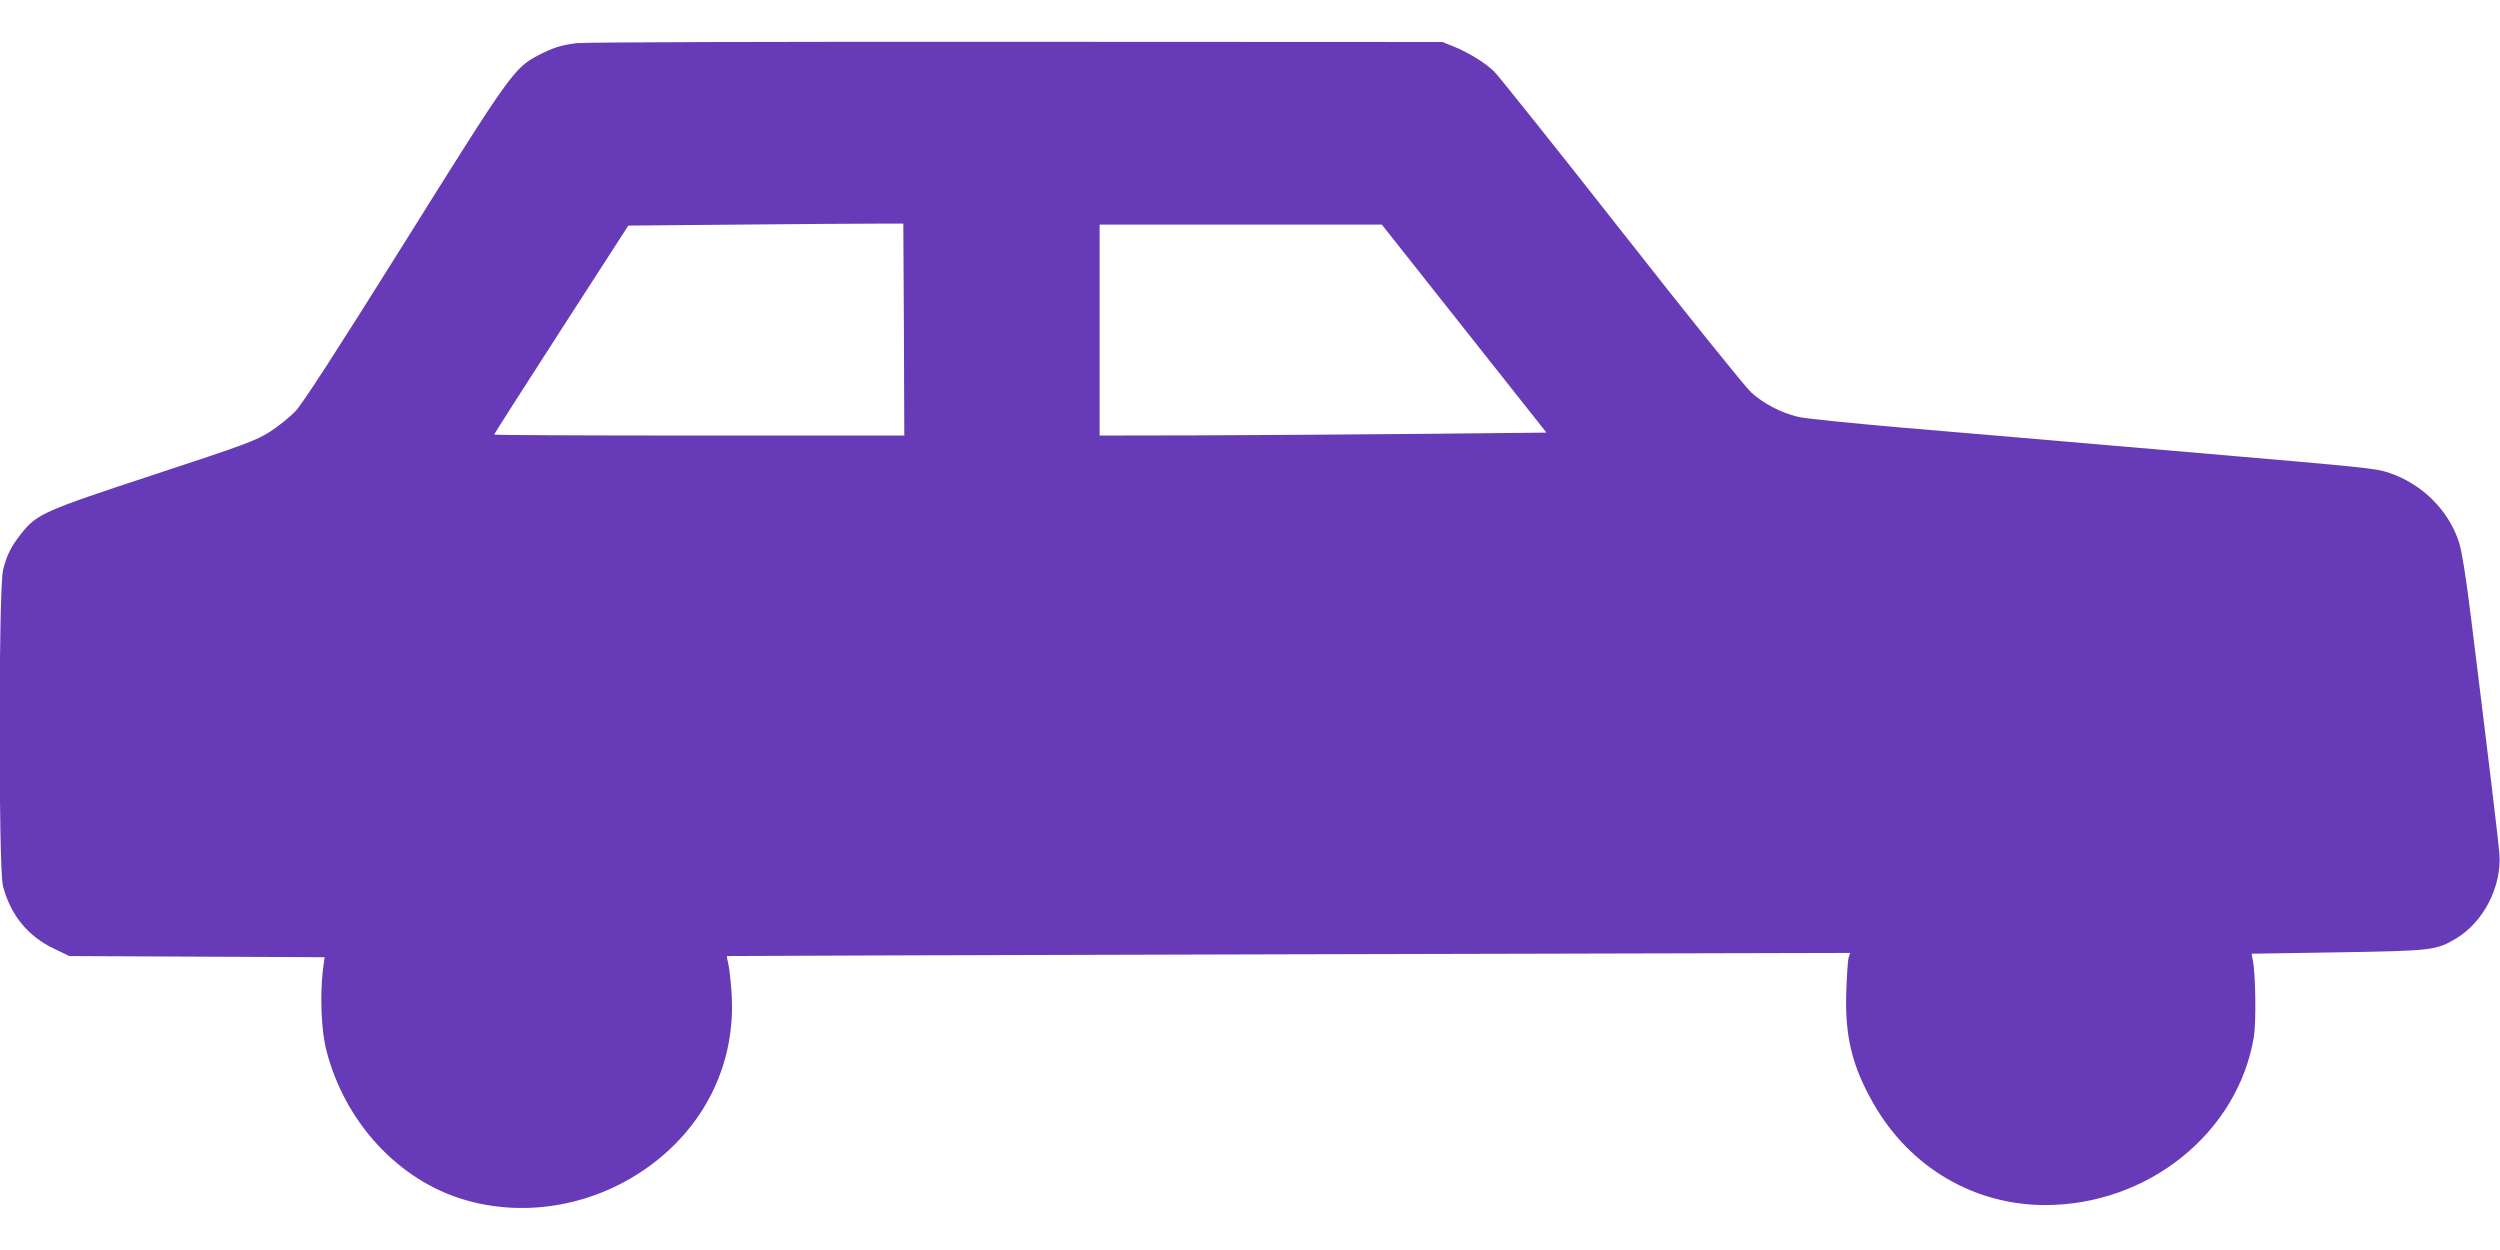 <?xml version="1.0" standalone="no"?>
<!DOCTYPE svg PUBLIC "-//W3C//DTD SVG 20010904//EN"
 "http://www.w3.org/TR/2001/REC-SVG-20010904/DTD/svg10.dtd">
<svg version="1.0" xmlns="http://www.w3.org/2000/svg"
 width="1280pt" height="640pt" viewBox="0 0 1280 640"
 preserveAspectRatio="xMidYMid meet">
<g transform="translate(0,640) scale(0.1,-0.1)"
fill="#673ab7" stroke="none">
<path d="M2952 6179 c-80 -10 -122 -24 -196 -62 -124 -66 -141 -89 -686 -961
-341 -545 -522 -825 -557 -861 -28 -30 -87 -77 -130 -105 -70 -45 -128 -67
-594 -220 -568 -187 -600 -201 -681 -303 -51 -65 -73 -108 -92 -184 -24 -90
-24 -1528 -1 -1618 38 -149 127 -258 261 -322 l79 -38 653 -3 654 -3 -9 -67
c-15 -128 -8 -309 17 -406 94 -372 371 -671 712 -770 320 -93 677 -25 953 181
283 211 432 529 411 872 -3 58 -11 126 -16 150 -6 24 -9 45 -8 46 2 1 1296 5
2877 9 l2874 7 -8 -23 c-4 -13 -9 -90 -12 -173 -8 -230 29 -382 139 -575 186
-326 513 -519 878 -520 528 0 988 369 1070 862 12 75 9 322 -6 394 l-6 31 442
7 c479 8 502 10 602 69 143 84 238 268 225 437 -6 70 -51 447 -147 1220 -25
202 -47 337 -61 377 -55 164 -189 296 -359 353 -66 22 -115 27 -965 100 -198
17 -513 44 -700 60 -187 16 -556 48 -820 70 -264 23 -507 47 -540 56 -87 21
-177 68 -239 125 -30 27 -331 401 -669 832 -338 430 -630 796 -649 813 -46 44
-132 96 -203 125 l-60 24 -2185 1 c-1202 1 -2213 -2 -2248 -7z m1676 -1466 l2
-543 -1050 0 c-577 0 -1050 2 -1050 5 0 3 155 245 343 537 l344 533 564 5
c310 3 627 5 704 5 l140 0 3 -542z m2868 5 l422 -533 -602 -6 c-330 -3 -845
-7 -1143 -8 l-543 -1 0 540 0 540 723 0 722 0 421 -532z"/>
</g>
</svg>
